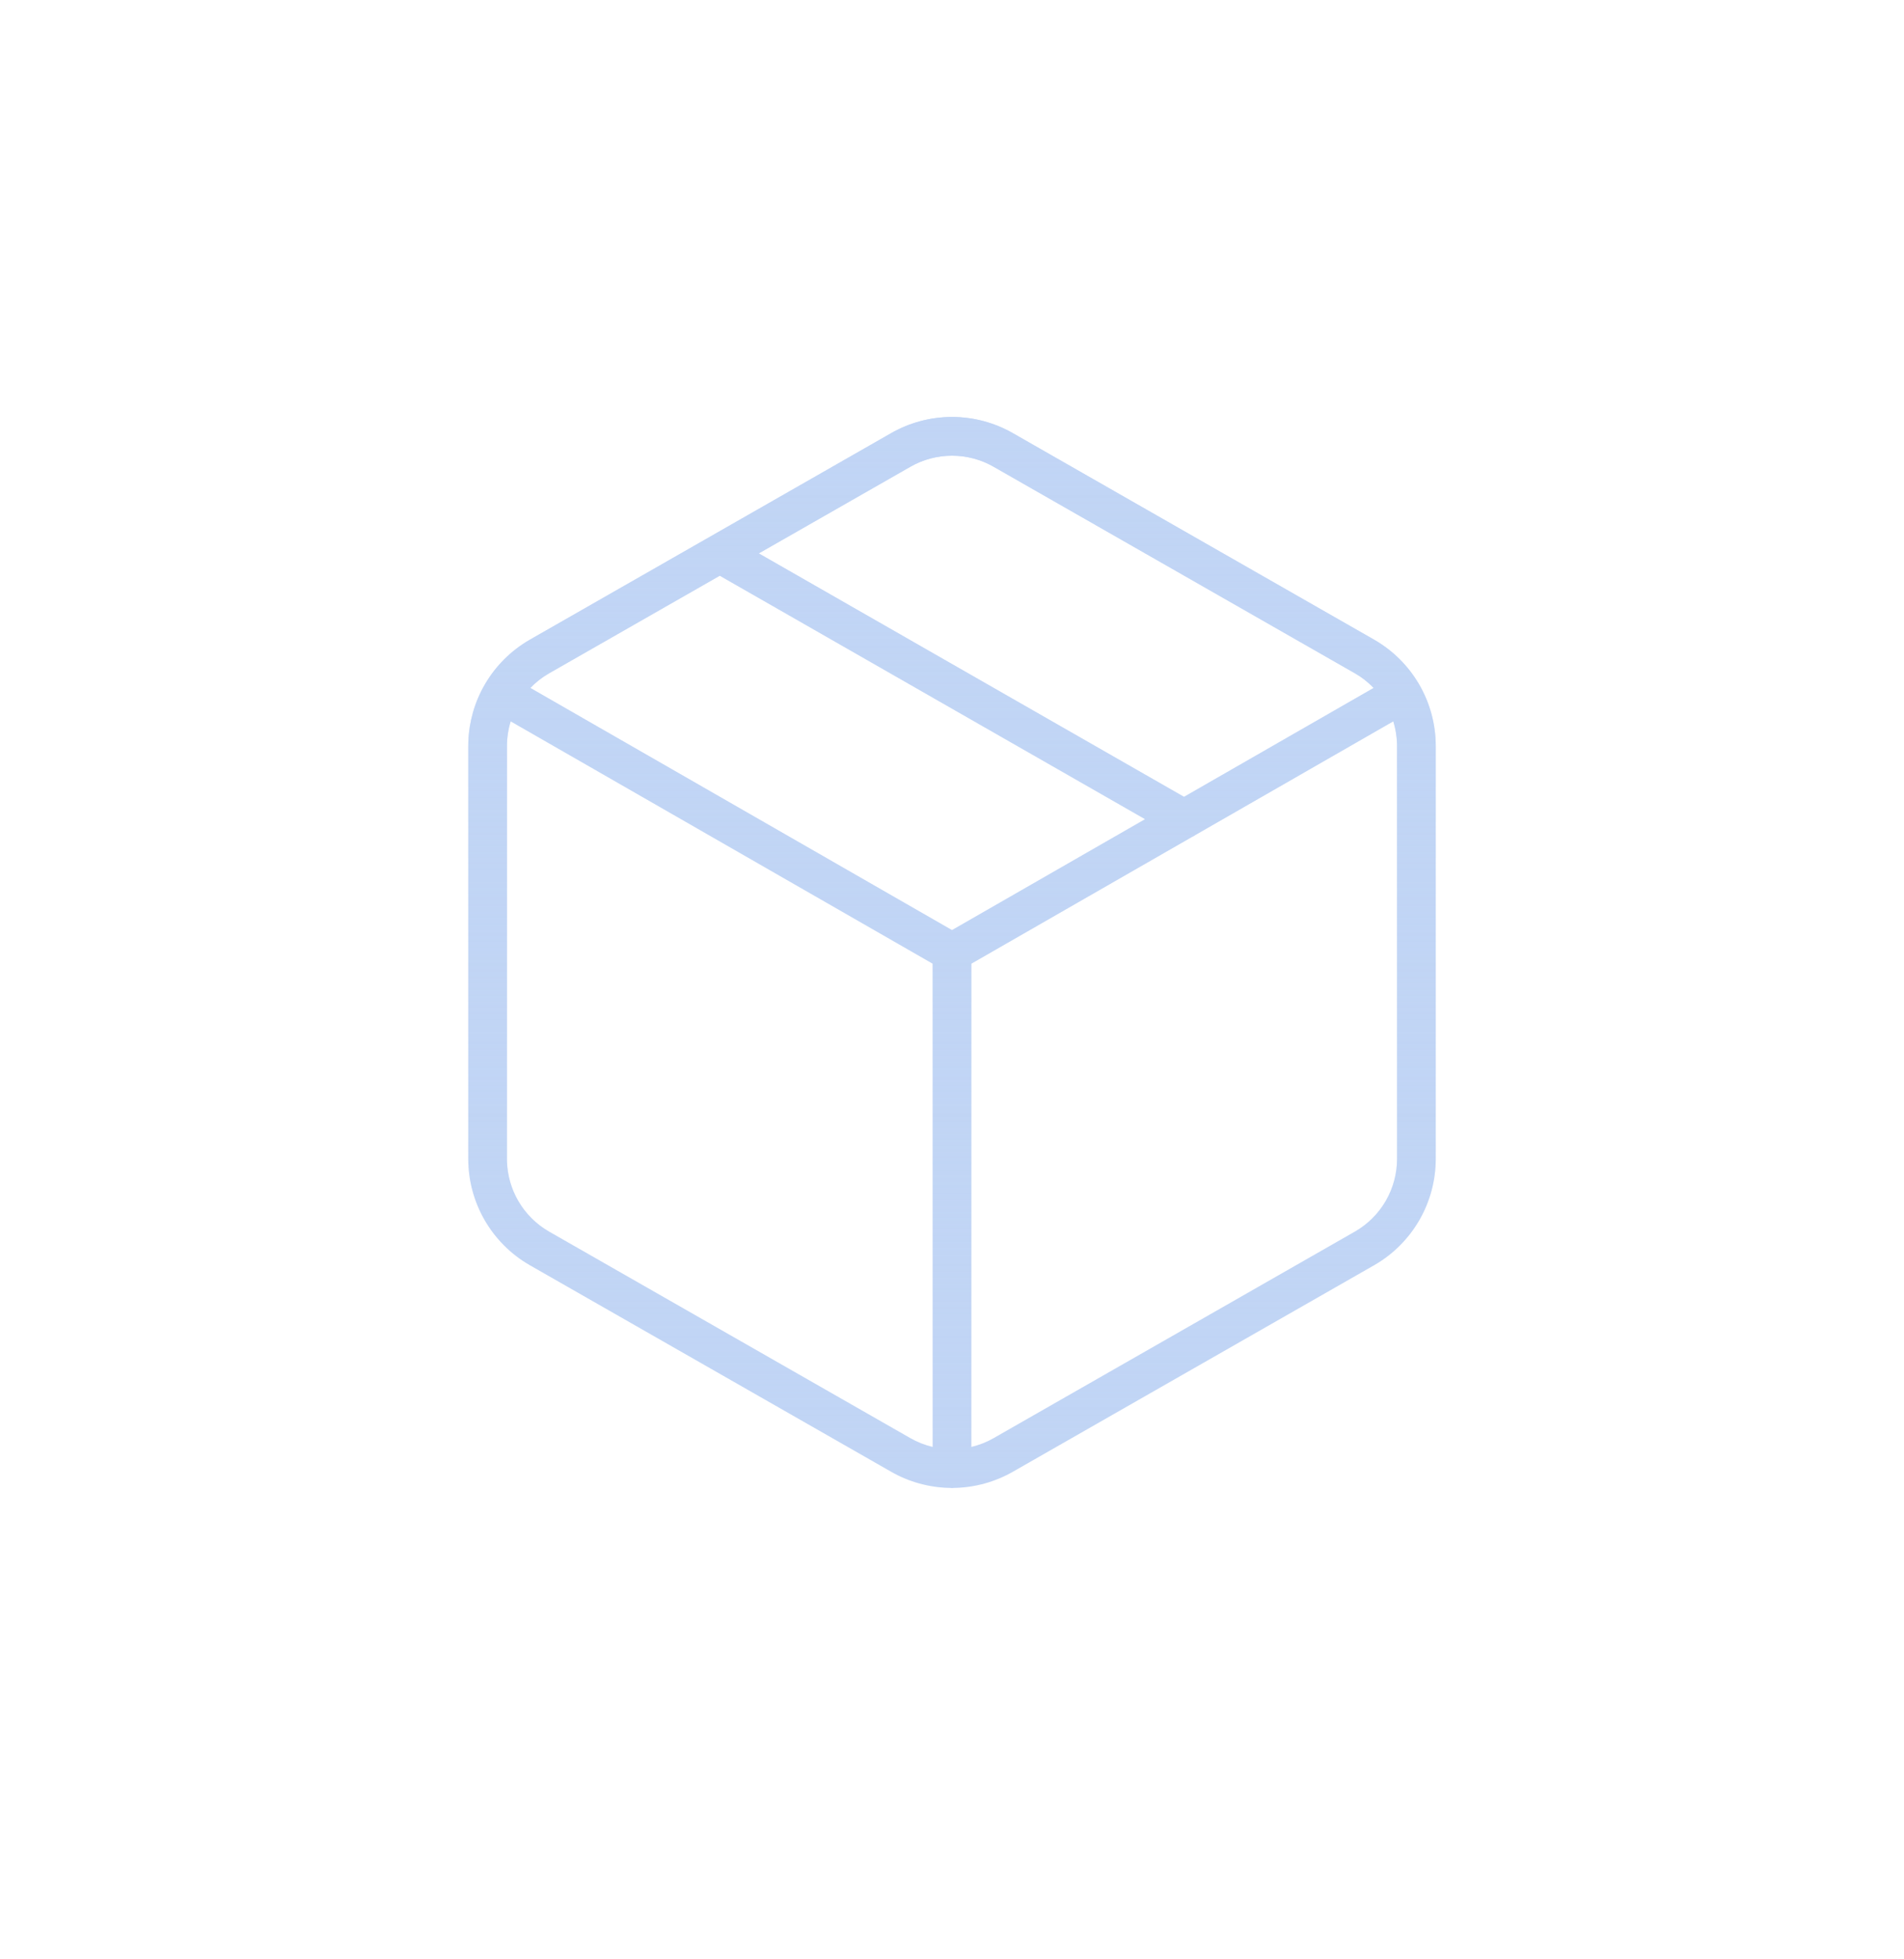 <?xml version="1.0" encoding="UTF-8"?> <svg xmlns="http://www.w3.org/2000/svg" width="246" height="253" viewBox="0 0 246 253" fill="none"><g filter="url(#filter0_f_2305_3637)"><path d="M123 53.848C125.775 53.848 128.502 54.578 130.906 55.964L177.573 82.63L177.583 82.636C179.987 84.024 181.985 86.02 183.375 88.424C184.764 90.828 185.497 93.555 185.5 96.331V149.67C185.497 152.446 184.764 155.173 183.375 157.577C181.985 159.981 179.987 161.977 177.583 163.365L177.573 163.371L130.907 190.038L130.906 190.037C128.587 191.374 125.968 192.098 123.294 192.147C123.197 192.159 123.099 192.167 123 192.167C122.9 192.167 122.802 192.159 122.705 192.147C120.031 192.098 117.412 191.374 115.093 190.037L68.427 163.371L68.417 163.366L69.667 161.2L68.417 163.365C66.012 161.977 64.014 159.981 62.625 157.577C61.236 155.173 60.503 152.446 60.5 149.67V96.331L60.509 95.811C60.597 93.215 61.322 90.677 62.625 88.424C64.014 86.02 66.012 84.024 68.417 82.636L68.427 82.63L115.093 55.963V55.964C117.497 54.578 120.224 53.848 123 53.848ZM65.982 93.15C65.665 94.178 65.501 95.252 65.5 96.337V149.665L65.506 150.021C65.566 151.797 66.063 153.533 66.954 155.075C67.905 156.72 69.272 158.085 70.917 159.035H70.916L117.573 185.696L117.583 185.702C118.498 186.23 119.481 186.618 120.5 186.859V124.446L65.982 93.15ZM154.513 107.791C154.348 107.916 154.168 108.017 153.98 108.097L125.5 124.447V186.859C126.519 186.618 127.502 186.23 128.417 185.702L128.427 185.696L175.083 159.035C176.728 158.085 178.095 156.72 179.046 155.075C179.996 153.431 180.498 151.566 180.5 149.667V96.337L180.494 95.981C180.461 95.017 180.299 94.066 180.016 93.15L154.513 107.791ZM70.907 86.972C70.024 87.483 69.222 88.114 68.521 88.843L123 120.116L147.952 105.791L92.999 74.347L70.907 86.972ZM123 58.848C121.098 58.848 119.23 59.348 117.583 60.299L117.573 60.305L98.036 71.468L152.977 102.906L177.477 88.843C176.777 88.114 175.975 87.483 175.093 86.972L128.427 60.305L128.417 60.299C126.77 59.348 124.902 58.848 123 58.848Z" fill="#C1D5F5"></path></g><path d="M123 53.848C125.775 53.848 128.502 54.578 130.906 55.964L177.573 82.63L177.583 82.636C179.987 84.024 181.985 86.02 183.375 88.424C184.764 90.828 185.497 93.555 185.5 96.331V149.67C185.497 152.446 184.764 155.173 183.375 157.577C181.985 159.981 179.987 161.977 177.583 163.365L177.573 163.371L130.907 190.038L130.906 190.037C128.587 191.374 125.968 192.098 123.294 192.147C123.197 192.159 123.099 192.167 123 192.167C122.9 192.167 122.802 192.159 122.705 192.147C120.031 192.098 117.412 191.374 115.093 190.037L68.427 163.371L68.417 163.366L69.667 161.2L68.417 163.365C66.012 161.977 64.014 159.981 62.625 157.577C61.236 155.173 60.503 152.446 60.5 149.67V96.331L60.509 95.811C60.597 93.215 61.322 90.677 62.625 88.424C64.014 86.02 66.012 84.024 68.417 82.636L68.427 82.63L115.093 55.963V55.964C117.497 54.578 120.224 53.848 123 53.848ZM65.982 93.15C65.665 94.178 65.501 95.252 65.5 96.337V149.665L65.506 150.021C65.566 151.797 66.063 153.533 66.954 155.075C67.905 156.72 69.272 158.085 70.917 159.035H70.916L117.573 185.696L117.583 185.702C118.498 186.23 119.481 186.618 120.5 186.859V124.446L65.982 93.15ZM154.513 107.791C154.348 107.916 154.168 108.017 153.98 108.097L125.5 124.447V186.859C126.519 186.618 127.502 186.23 128.417 185.702L128.427 185.696L175.083 159.035C176.728 158.085 178.095 156.72 179.046 155.075C179.996 153.431 180.498 151.566 180.5 149.667V96.337L180.494 95.981C180.461 95.017 180.299 94.066 180.016 93.15L154.513 107.791ZM70.907 86.972C70.024 87.483 69.222 88.114 68.521 88.843L123 120.116L147.952 105.791L92.999 74.347L70.907 86.972ZM123 58.848C121.098 58.848 119.23 59.348 117.583 60.299L117.573 60.305L98.036 71.468L152.977 102.906L177.477 88.843C176.777 88.114 175.975 87.483 175.093 86.972L128.427 60.305L128.417 60.299C126.77 59.348 124.902 58.848 123 58.848Z" fill="url(#paint0_linear_2305_3637)"></path><defs><filter id="filter0_f_2305_3637" x="0.5" y="-6.152" width="245" height="258.319" filterUnits="userSpaceOnUse" color-interpolation-filters="sRGB"><feFlood flood-opacity="0" result="BackgroundImageFix"></feFlood><feBlend mode="normal" in="SourceGraphic" in2="BackgroundImageFix" result="shape"></feBlend><feGaussianBlur stdDeviation="30" result="effect1_foregroundBlur_2305_3637"></feGaussianBlur></filter><linearGradient id="paint0_linear_2305_3637" x1="123" y1="53.848" x2="123" y2="192.167" gradientUnits="userSpaceOnUse"><stop stop-color="#C1D5F5" stop-opacity="0.8"></stop><stop offset="1" stop-color="#C1D5F5" stop-opacity="0.1"></stop></linearGradient></defs></svg> 
